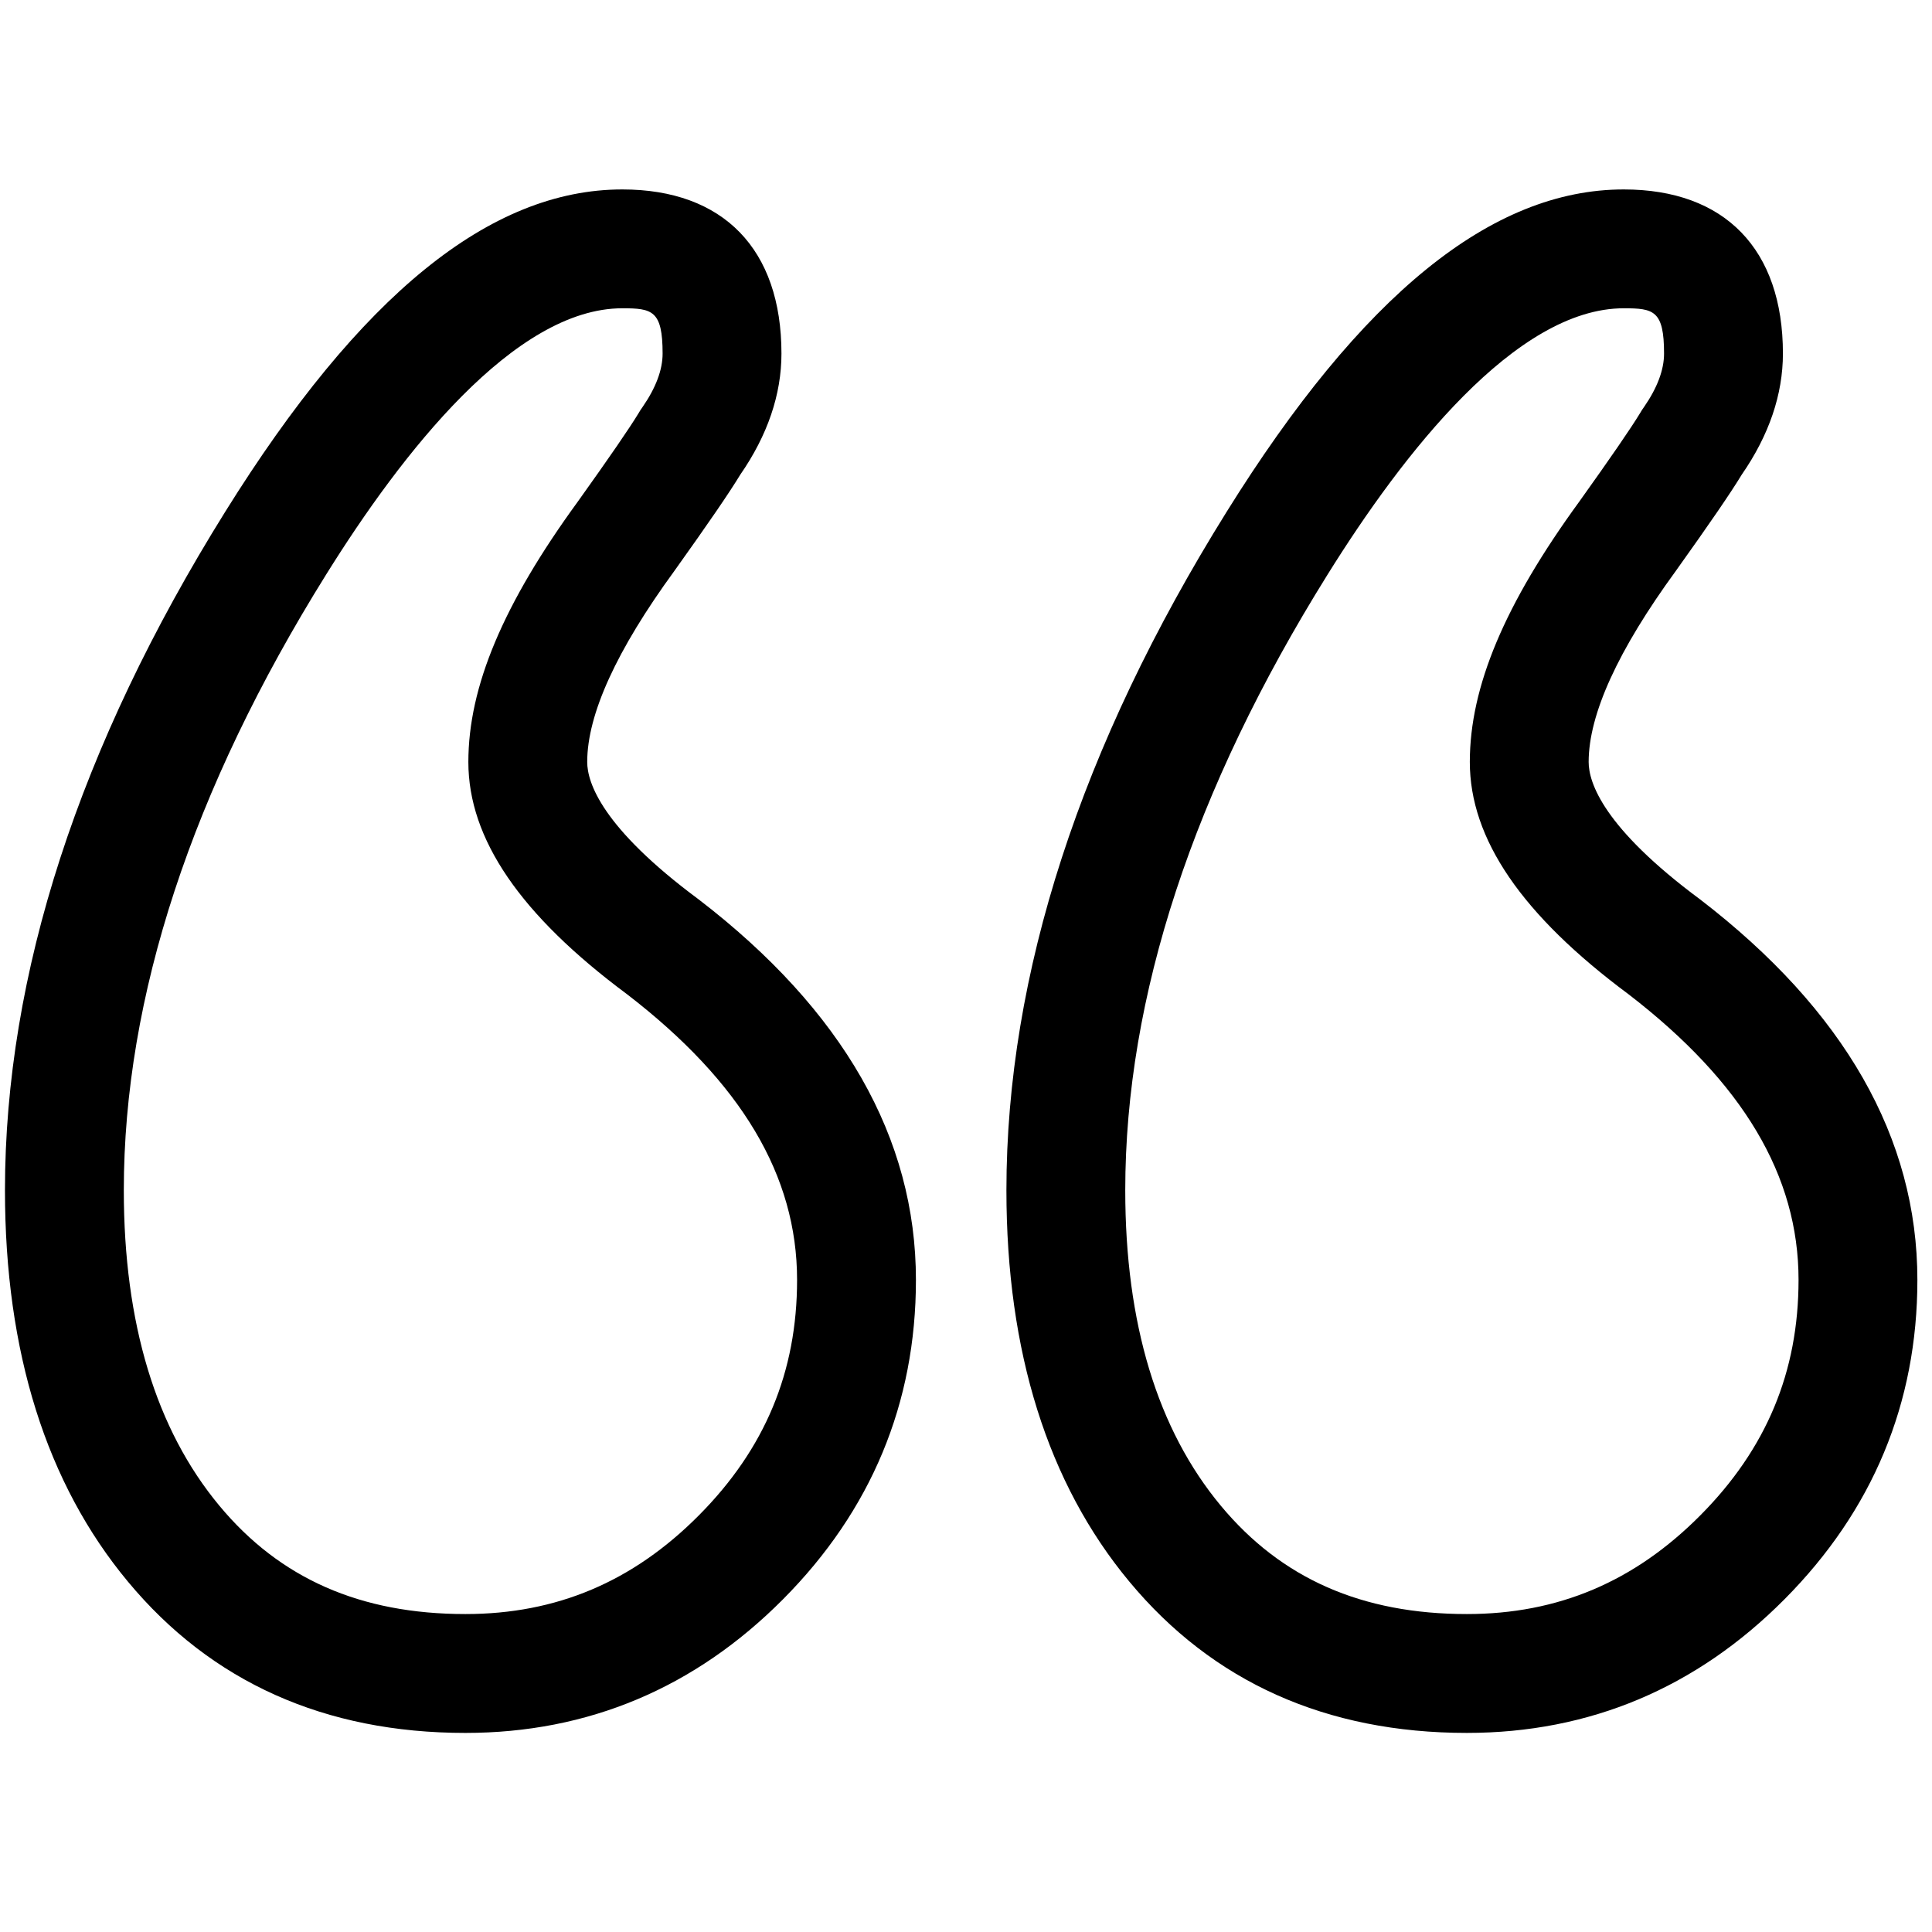 <?xml version="1.0" encoding="utf-8"?>
<!-- Generator: Adobe Illustrator 13.0.0, SVG Export Plug-In . SVG Version: 6.00 Build 14948)  -->
<!DOCTYPE svg PUBLIC "-//W3C//DTD SVG 1.1//EN" "http://www.w3.org/Graphics/SVG/1.1/DTD/svg11.dtd">
<svg version="1.1" id="Layer_1" xmlns="http://www.w3.org/2000/svg" xmlns:xlink="http://www.w3.org/1999/xlink" x="0px" y="0px"
	 width="200px" height="200px" viewBox="0 0 200 200" enable-background="new 0 0 200 200" xml:space="preserve">
<g>
	<path d="M72.333,93.112c-10.045-7.445-11.545-12.113-11.545-14.233c0-4.925,3.03-11.571,9.032-19.79
		c3.535-4.949,5.703-8.118,6.811-9.948c2.831-4.087,4.265-8.307,4.265-12.541c0-10.797-6.004-16.989-16.474-16.989
		c-13.676,0-27.125,10.918-41.117,33.382C8.182,77.255,0.514,100.881,0.514,123.215c0,16.73,4.284,30.364,12.731,40.518
		c8.63,10.39,20.384,15.658,34.936,15.658c12.697,0,23.761-4.658,32.884-13.841c9.126-9.179,13.752-20.3,13.752-33.053
		C94.817,117.816,87.272,104.58,72.333,93.112z M72.341,156.875c-6.829,6.871-14.729,10.211-24.159,10.211
		c-10.871,0-19.203-3.669-25.472-11.214c-6.567-7.896-9.893-18.879-9.893-32.658c0-19.999,7.042-41.435,20.929-63.712
		c7.84-12.589,19.523-27.589,30.675-27.589c3.1,0,4.172,0.228,4.172,4.688c0,1.682-0.698,3.545-2.077,5.537l-0.215,0.311
		l-0.194,0.322c-0.921,1.521-3.036,4.6-6.286,9.148c-7.735,10.608-11.337,19.178-11.337,26.96c0,7.966,5.376,15.835,16.435,24.051
		c11.839,9.113,17.594,18.786,17.594,29.567C82.514,142.016,79.187,149.989,72.341,156.875z"/>
	<path d="M176.002,93.112c-10.045-7.445-11.545-12.113-11.545-14.233c0-4.925,3.031-11.571,9.033-19.79
		c3.535-4.949,5.703-8.118,6.811-9.948c2.83-4.087,4.266-8.307,4.266-12.541c0-10.797-6.006-16.989-16.475-16.989
		c-13.678,0-27.127,10.918-41.117,33.382c-15.123,24.263-22.791,47.889-22.791,70.223c0,16.729,4.283,30.364,12.73,40.519
		c8.631,10.389,20.383,15.656,34.936,15.656c12.697,0,23.762-4.656,32.885-13.84c9.125-9.179,13.752-20.3,13.752-33.053
		C198.486,117.816,190.939,104.58,176.002,93.112z M176.01,156.875c-6.828,6.871-14.729,10.211-24.16,10.211
		c-10.869,0-19.201-3.669-25.471-11.214c-6.568-7.896-9.893-18.879-9.893-32.658c0-19.999,7.041-41.435,20.93-63.712
		c7.84-12.589,19.523-27.589,30.674-27.589c3.102,0,4.172,0.228,4.172,4.688c0,1.682-0.697,3.545-2.076,5.537l-0.215,0.311
		l-0.193,0.322c-0.922,1.521-3.036,4.6-6.286,9.148c-7.734,10.608-11.337,19.178-11.337,26.96c0,7.966,5.378,15.835,16.435,24.051
		c11.841,9.113,17.595,18.786,17.595,29.567C186.182,142.016,182.855,149.989,176.01,156.875z"/>
</g>
</svg>
